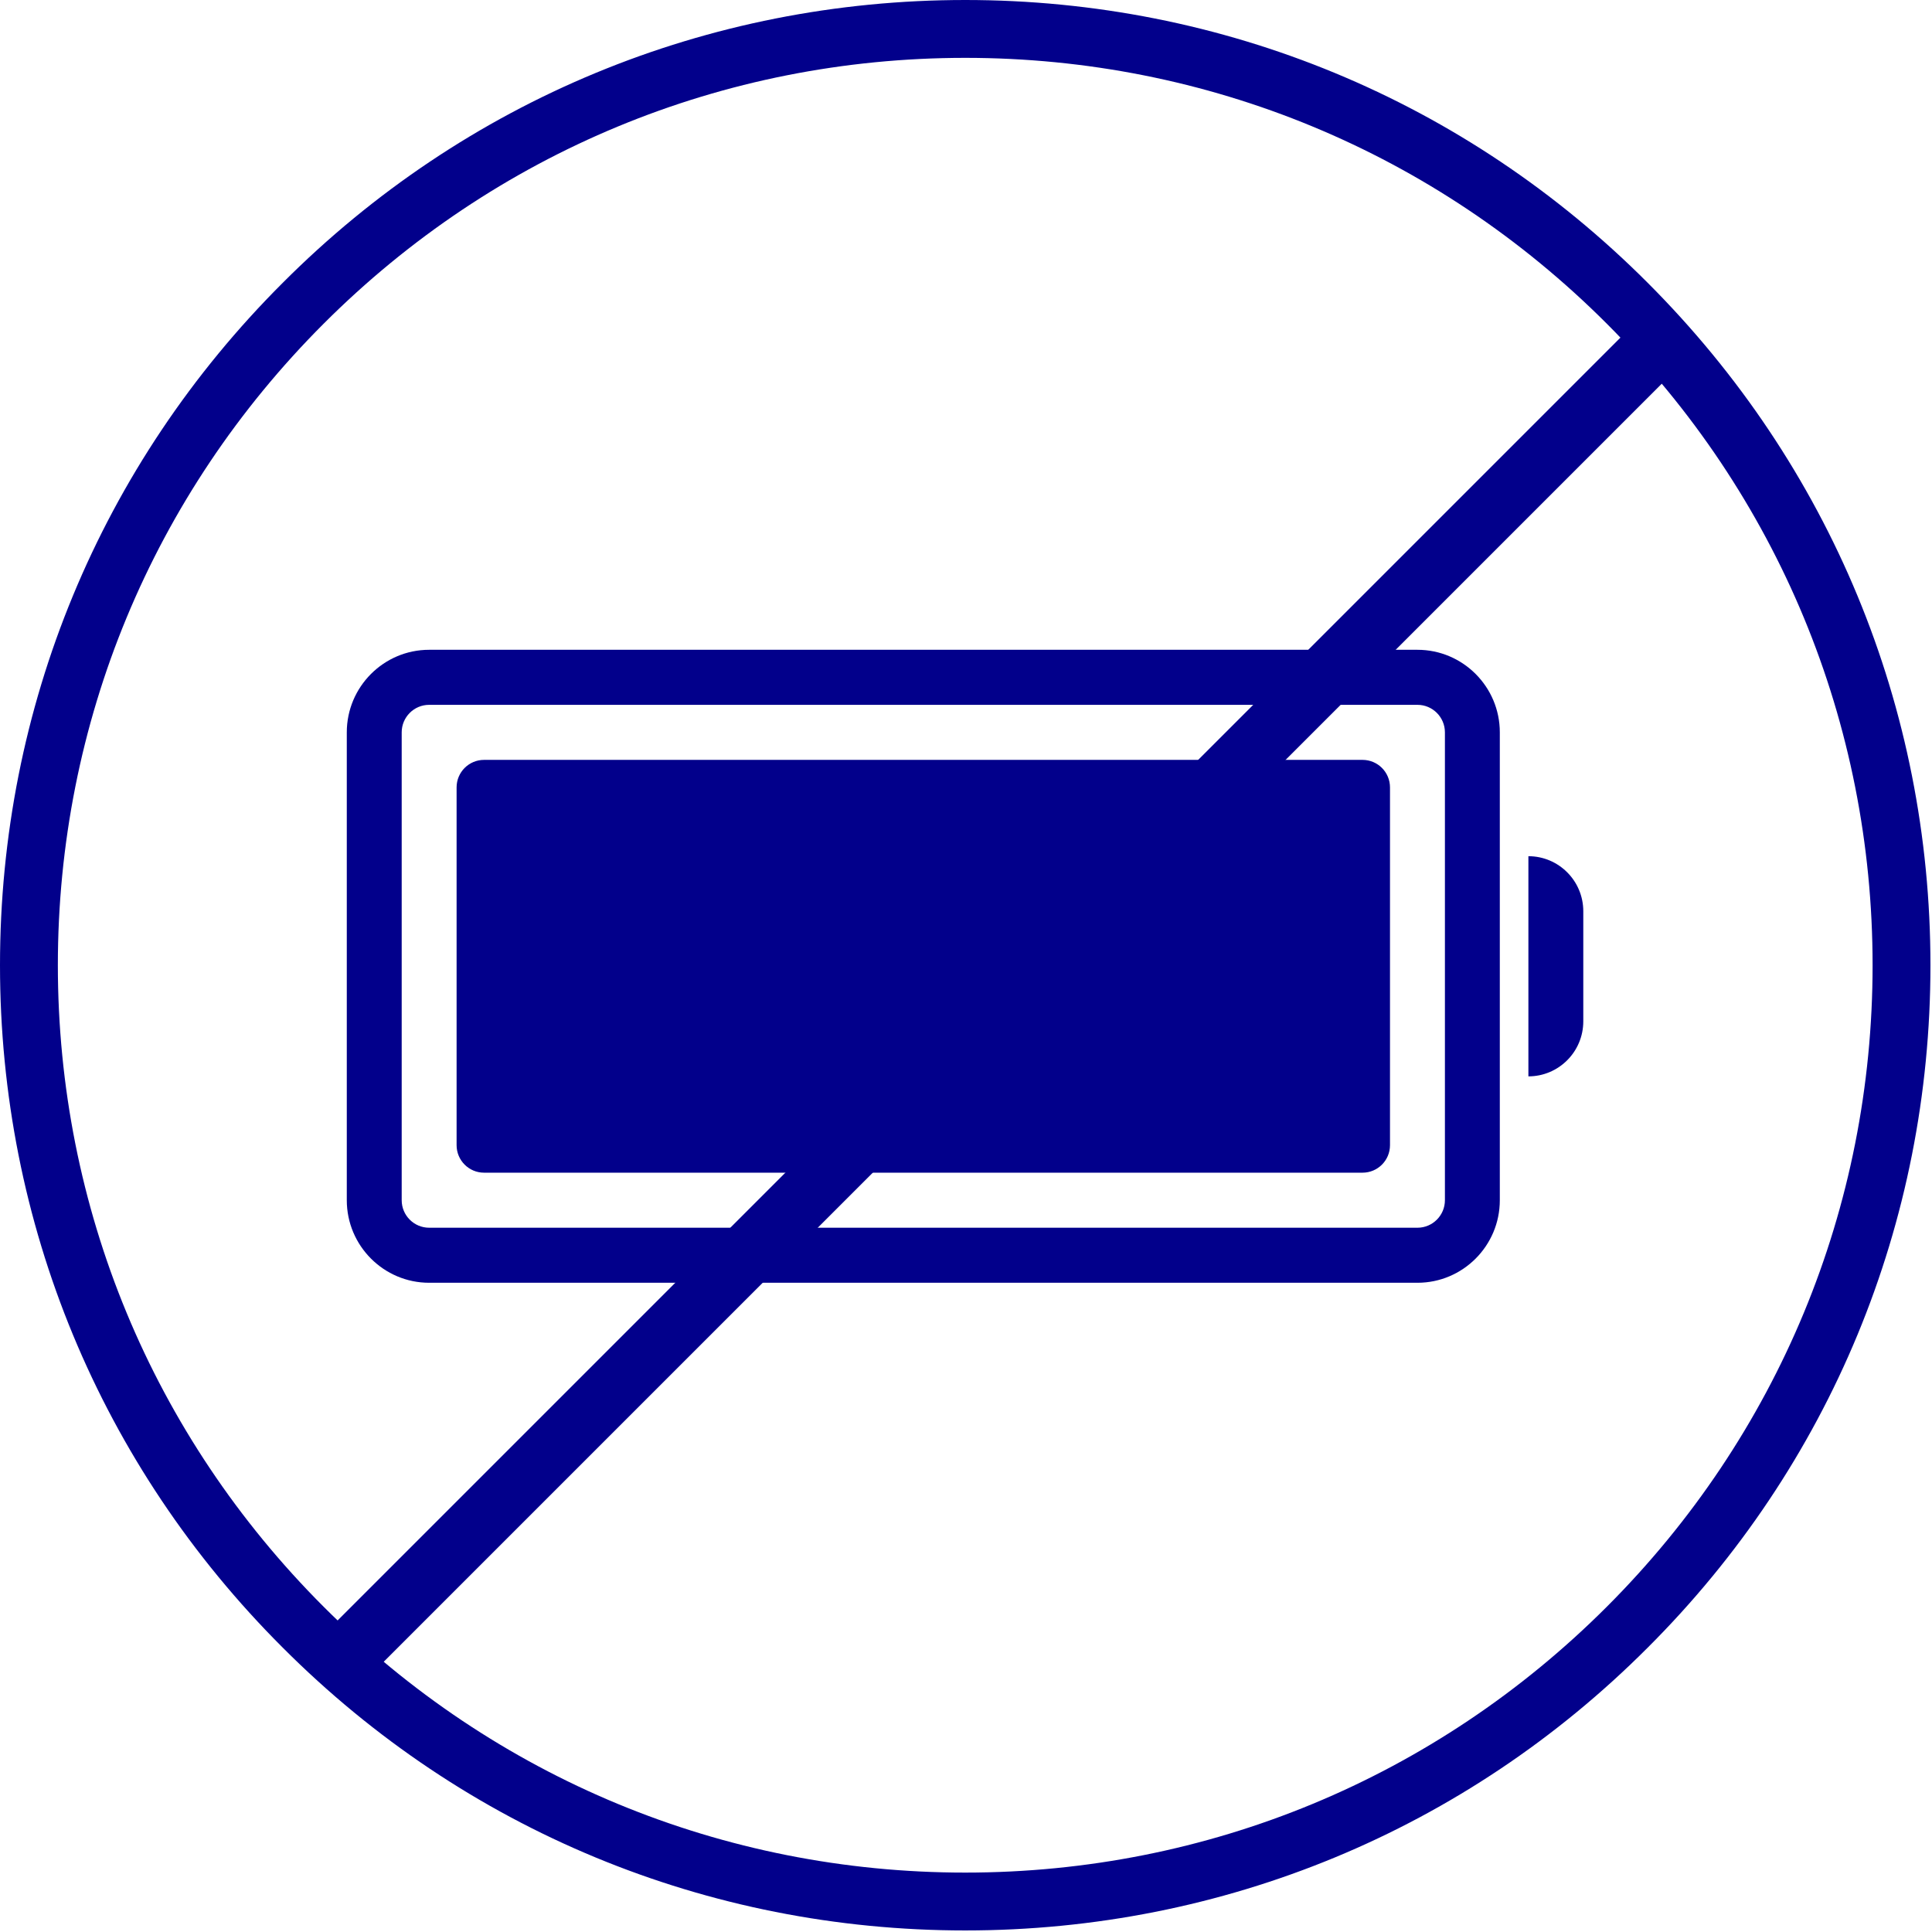 <svg xmlns="http://www.w3.org/2000/svg" xmlns:xlink="http://www.w3.org/1999/xlink" width="500" zoomAndPan="magnify" viewBox="0 0 375 375" height="500" preserveAspectRatio="xMidYMid meet" version="1.0"><defs><clipPath id="id1"><path d="M 0 0 L 374.699 0 L 374.699 374.699 L 0 374.699 Z M 0 0 " clip-rule="nonzero"/></clipPath><clipPath id="id2"><path d="M 67.312 126.055 L 292 126.055 L 292 249 L 67.312 249 Z M 67.312 126.055 " clip-rule="nonzero"/></clipPath><clipPath id="id3"><path d="M 296 166 L 307.312 166 L 307.312 209 L 296 209 Z M 296 166 " clip-rule="nonzero"/></clipPath></defs><g clip-path="url(#id1)"><path fill="#02008b" d="M 187.352 374.699 C 137.332 374.699 90.23 355.23 54.887 319.812 C 19.469 284.469 0 237.371 0 187.352 C 0 137.332 19.469 90.23 54.887 54.887 C 90.23 19.469 137.332 0 187.352 0 C 237.371 0 284.469 19.469 319.812 54.887 C 355.23 90.305 374.699 137.332 374.699 187.352 C 374.699 237.371 355.23 284.469 319.812 319.812 C 284.469 355.23 237.371 374.699 187.352 374.699 Z M 187.352 11.23 C 140.324 11.23 96.07 29.578 62.824 62.824 C 29.578 96.07 11.23 140.324 11.23 187.352 C 11.23 234.375 29.578 278.629 62.824 311.875 C 96.07 345.121 140.324 363.469 187.352 363.469 C 234.375 363.469 278.629 345.121 311.875 311.875 C 345.121 278.629 363.469 234.375 363.469 187.352 C 363.469 140.324 345.121 96.07 311.875 62.824 C 278.629 29.578 234.375 11.23 187.352 11.23 Z M 187.352 11.23 " fill-opacity="1" fill-rule="nonzero"/></g><g clip-path="url(#id2)"><path fill="#02008b" d="M 275.129 126.125 L 83.297 126.125 C 74.484 126.125 67.312 133.312 67.312 142.148 L 67.312 232.961 C 67.312 241.797 74.484 248.984 83.297 248.984 L 275.129 248.984 C 283.941 248.984 291.113 241.797 291.113 232.961 L 291.113 142.148 C 291.113 133.312 283.941 126.125 275.129 126.125 Z M 280.457 232.961 C 280.457 235.906 278.066 238.301 275.129 238.301 L 83.297 238.301 C 80.359 238.301 77.969 235.906 77.969 232.961 L 77.969 142.148 C 77.969 139.203 80.359 136.809 83.297 136.809 L 275.129 136.809 C 278.066 136.809 280.457 139.203 280.457 142.148 Z M 280.457 232.961 " fill-opacity="1" fill-rule="nonzero"/></g><g clip-path="url(#id3)"><path fill="#02008b" d="M 296.66 166.188 L 296.66 208.922 C 302.543 208.922 307.316 204.141 307.316 198.238 L 307.316 176.871 C 307.316 170.973 302.543 166.188 296.66 166.188 Z M 296.66 166.188 " fill-opacity="1" fill-rule="nonzero"/></g><path fill="#02008b" d="M 264.469 147.492 L 93.953 147.492 C 91.012 147.492 88.625 149.883 88.625 152.832 L 88.625 222.277 C 88.625 225.227 91.012 227.617 93.953 227.617 L 264.469 227.617 C 267.414 227.617 269.797 225.227 269.797 222.277 L 269.797 152.832 C 269.797 149.883 267.414 147.492 264.469 147.492 Z M 264.469 147.492 " fill-opacity="1" fill-rule="nonzero"/><path stroke-linecap="butt" transform="matrix(8.493, -8.493, 8.485, 8.485, 68.016, 320.526)" fill="none" stroke-linejoin="miter" d="M -0 0 L 29.975 0 " stroke="#02008b" stroke-width="1" stroke-opacity="1" stroke-miterlimit="4"/></svg>